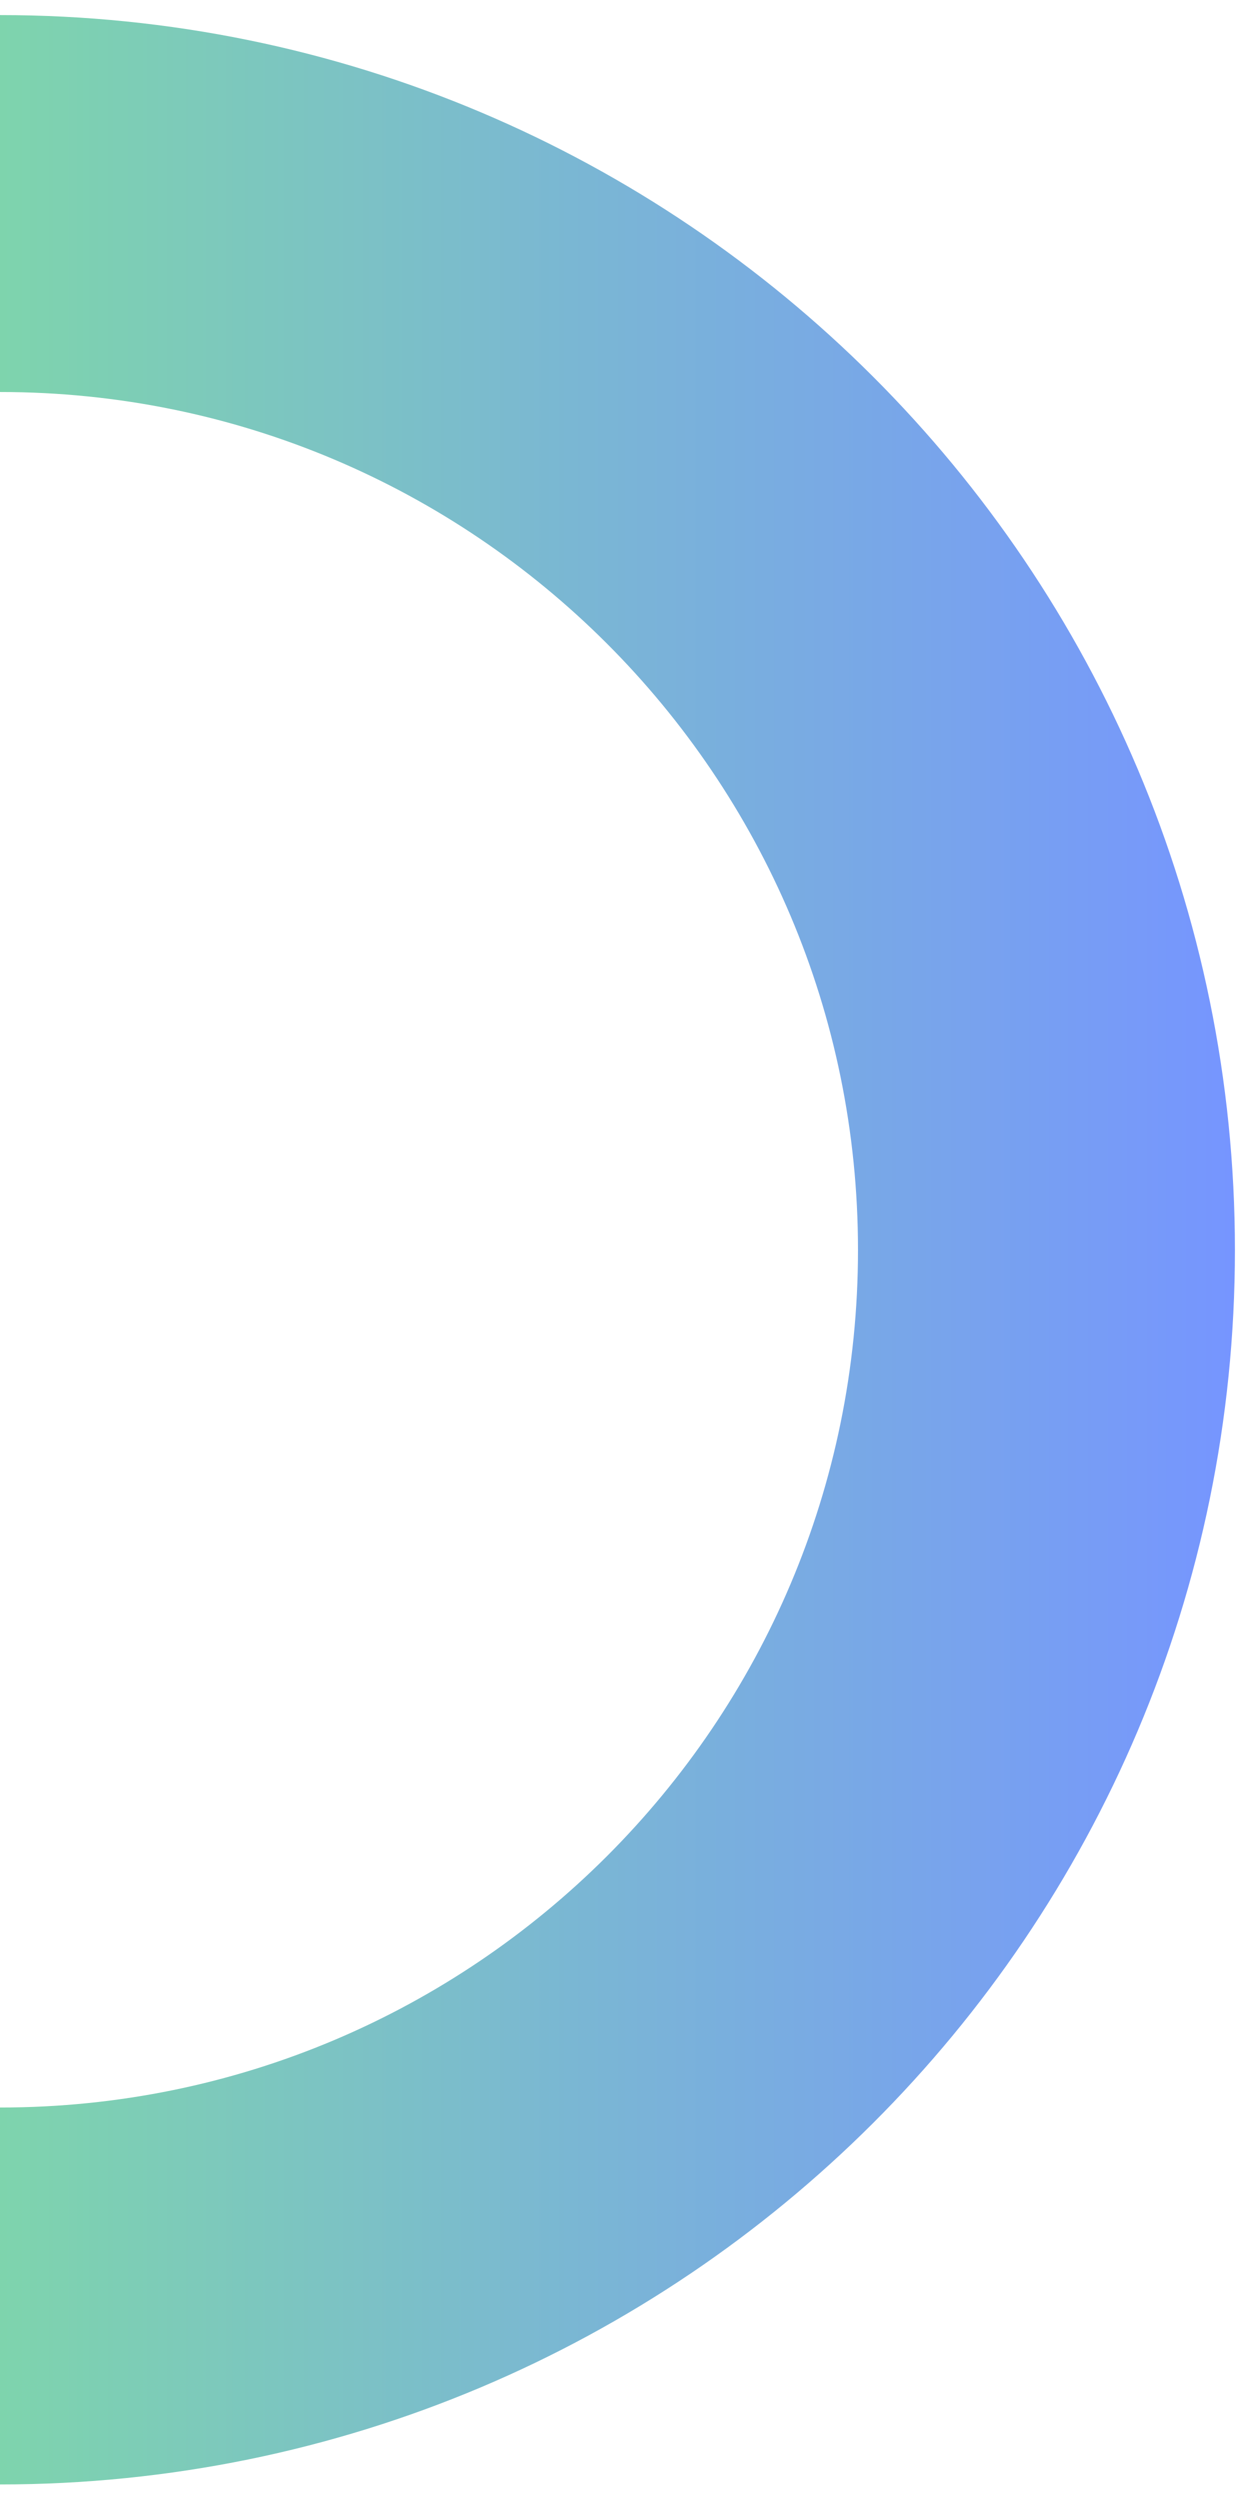 <?xml version="1.0" encoding="utf-8"?>
<!-- Generator: Adobe Illustrator 23.0.5, SVG Export Plug-In . SVG Version: 6.00 Build 0)  -->
<svg version="1.1" id="Layer_1" xmlns="http://www.w3.org/2000/svg" xmlns:xlink="http://www.w3.org/1999/xlink" x="0px" y="0px"
	 viewBox="0 0 265.3 530.6" style="enable-background:new 0 0 265.3 530.6;" xml:space="preserve">
<style type="text/css">
	.st0{fill:none;stroke:url(#SVGID_1_);stroke-width:80;stroke-miterlimit:10;}
</style>
<linearGradient id="SVGID_1_" gradientUnits="userSpaceOnUse" x1="0" y1="265.278" x2="262.07" y2="265.278">
	<stop  offset="0" style="stop-color:#7ED4AD"/>
	<stop  offset="1" style="stop-color:#7695FF"/>
</linearGradient>
<path class="st0" d="M0,43.2c122.6,0,222.1,99.4,222.1,222.1S122.6,487.3,0,487.3"/>
</svg>
